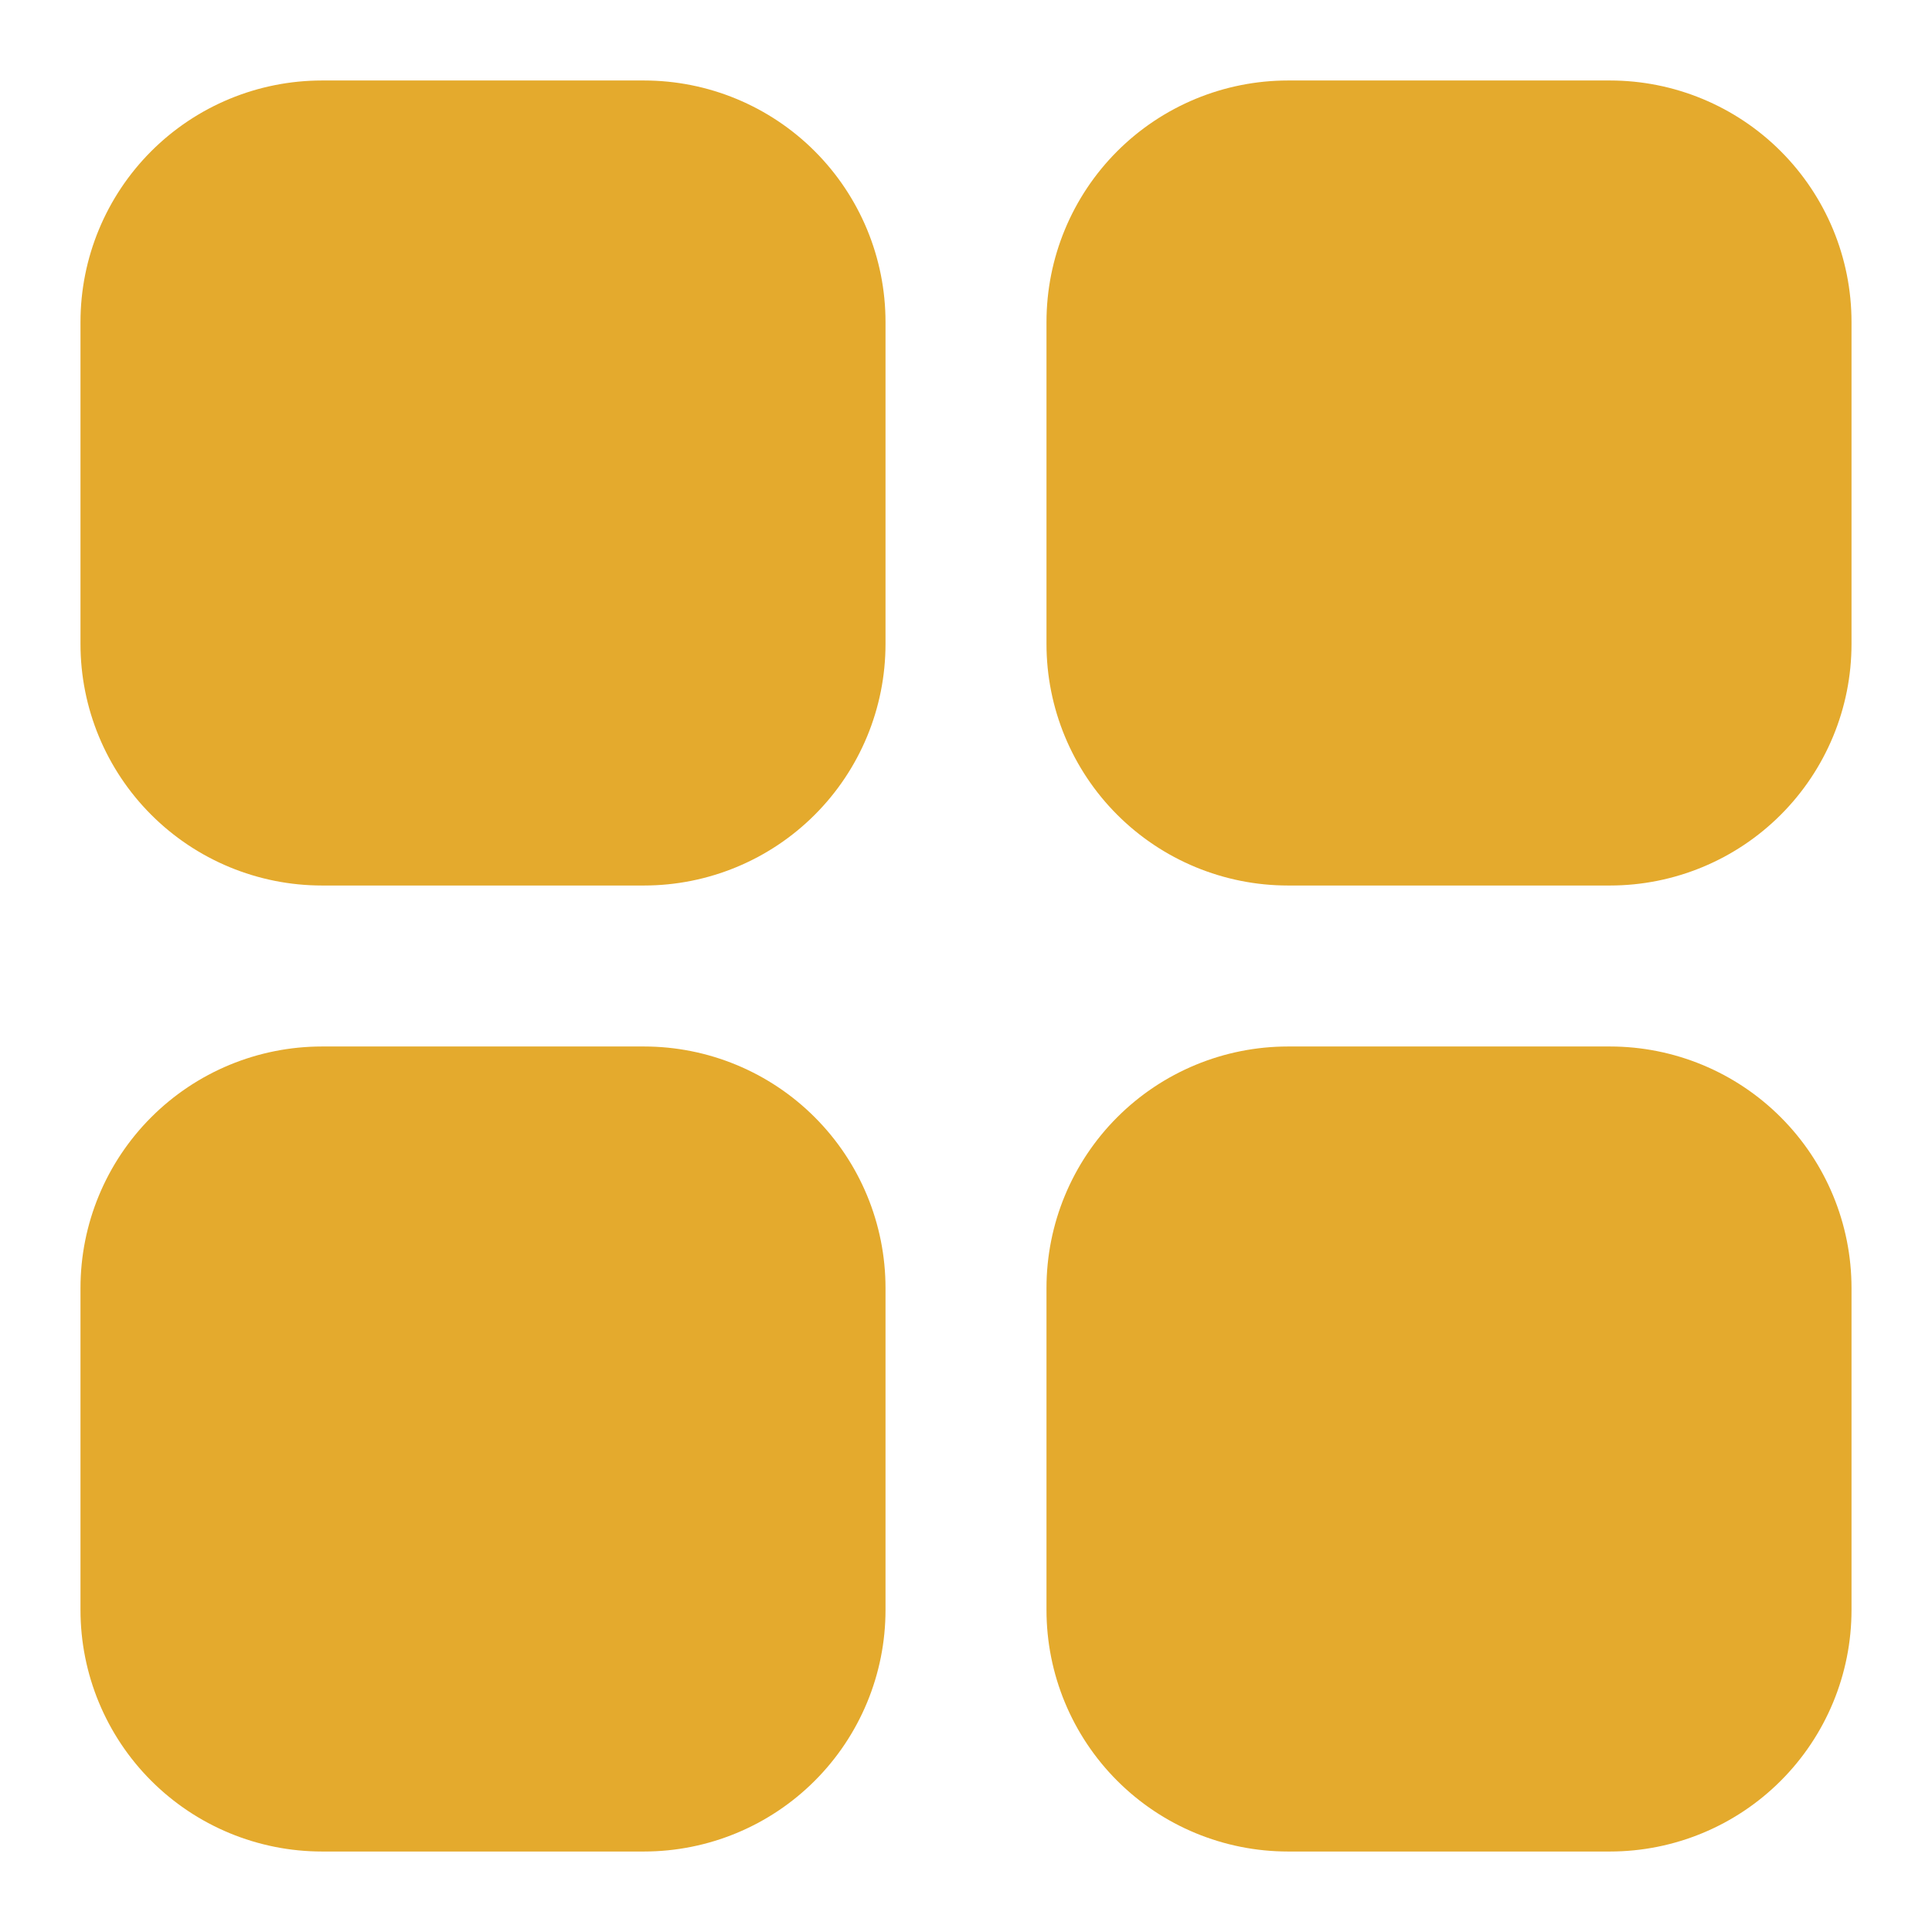 <svg width="77" height="77" viewBox="0 0 77 77" fill="none" xmlns="http://www.w3.org/2000/svg">
<path d="M35.292 12.833V25.667C35.292 28.219 34.278 30.668 32.472 32.473C30.668 34.278 28.219 35.292 25.667 35.292H12.833C10.28 35.292 7.832 34.278 6.027 32.473C4.222 30.668 3.208 28.219 3.208 25.667V12.833C3.208 10.281 4.222 7.833 6.027 6.027C7.832 4.222 10.28 3.208 12.833 3.208H25.667C28.219 3.208 30.668 4.222 32.472 6.027C34.278 7.833 35.292 10.281 35.292 12.833ZM64.167 3.208H51.333C48.781 3.208 46.332 4.222 44.527 6.027C42.722 7.833 41.708 10.281 41.708 12.833V25.667C41.708 28.219 42.722 30.668 44.527 32.473C46.332 34.278 48.781 35.292 51.333 35.292H64.167C66.719 35.292 69.168 34.278 70.972 32.473C72.778 30.668 73.792 28.219 73.792 25.667V12.833C73.792 10.281 72.778 7.833 70.972 6.027C69.168 4.222 66.719 3.208 64.167 3.208ZM25.667 41.708H12.833C10.28 41.708 7.832 42.722 6.027 44.528C4.222 46.333 3.208 48.781 3.208 51.333V64.167C3.208 66.719 4.222 69.168 6.027 70.973C7.832 72.778 10.28 73.792 12.833 73.792H25.667C28.219 73.792 30.668 72.778 32.472 70.973C34.278 69.168 35.292 66.719 35.292 64.167V51.333C35.292 48.781 34.278 46.333 32.472 44.528C30.668 42.722 28.219 41.708 25.667 41.708ZM64.167 41.708H51.333C48.781 41.708 46.332 42.722 44.527 44.528C42.722 46.333 41.708 48.781 41.708 51.333V64.167C41.708 66.719 42.722 69.168 44.527 70.973C46.332 72.778 48.781 73.792 51.333 73.792H64.167C66.719 73.792 69.168 72.778 70.972 70.973C72.778 69.168 73.792 66.719 73.792 64.167V51.333C73.792 48.781 72.778 46.333 70.972 44.528C69.168 42.722 66.719 41.708 64.167 41.708Z" fill="#E4AA2D"/>
</svg>
